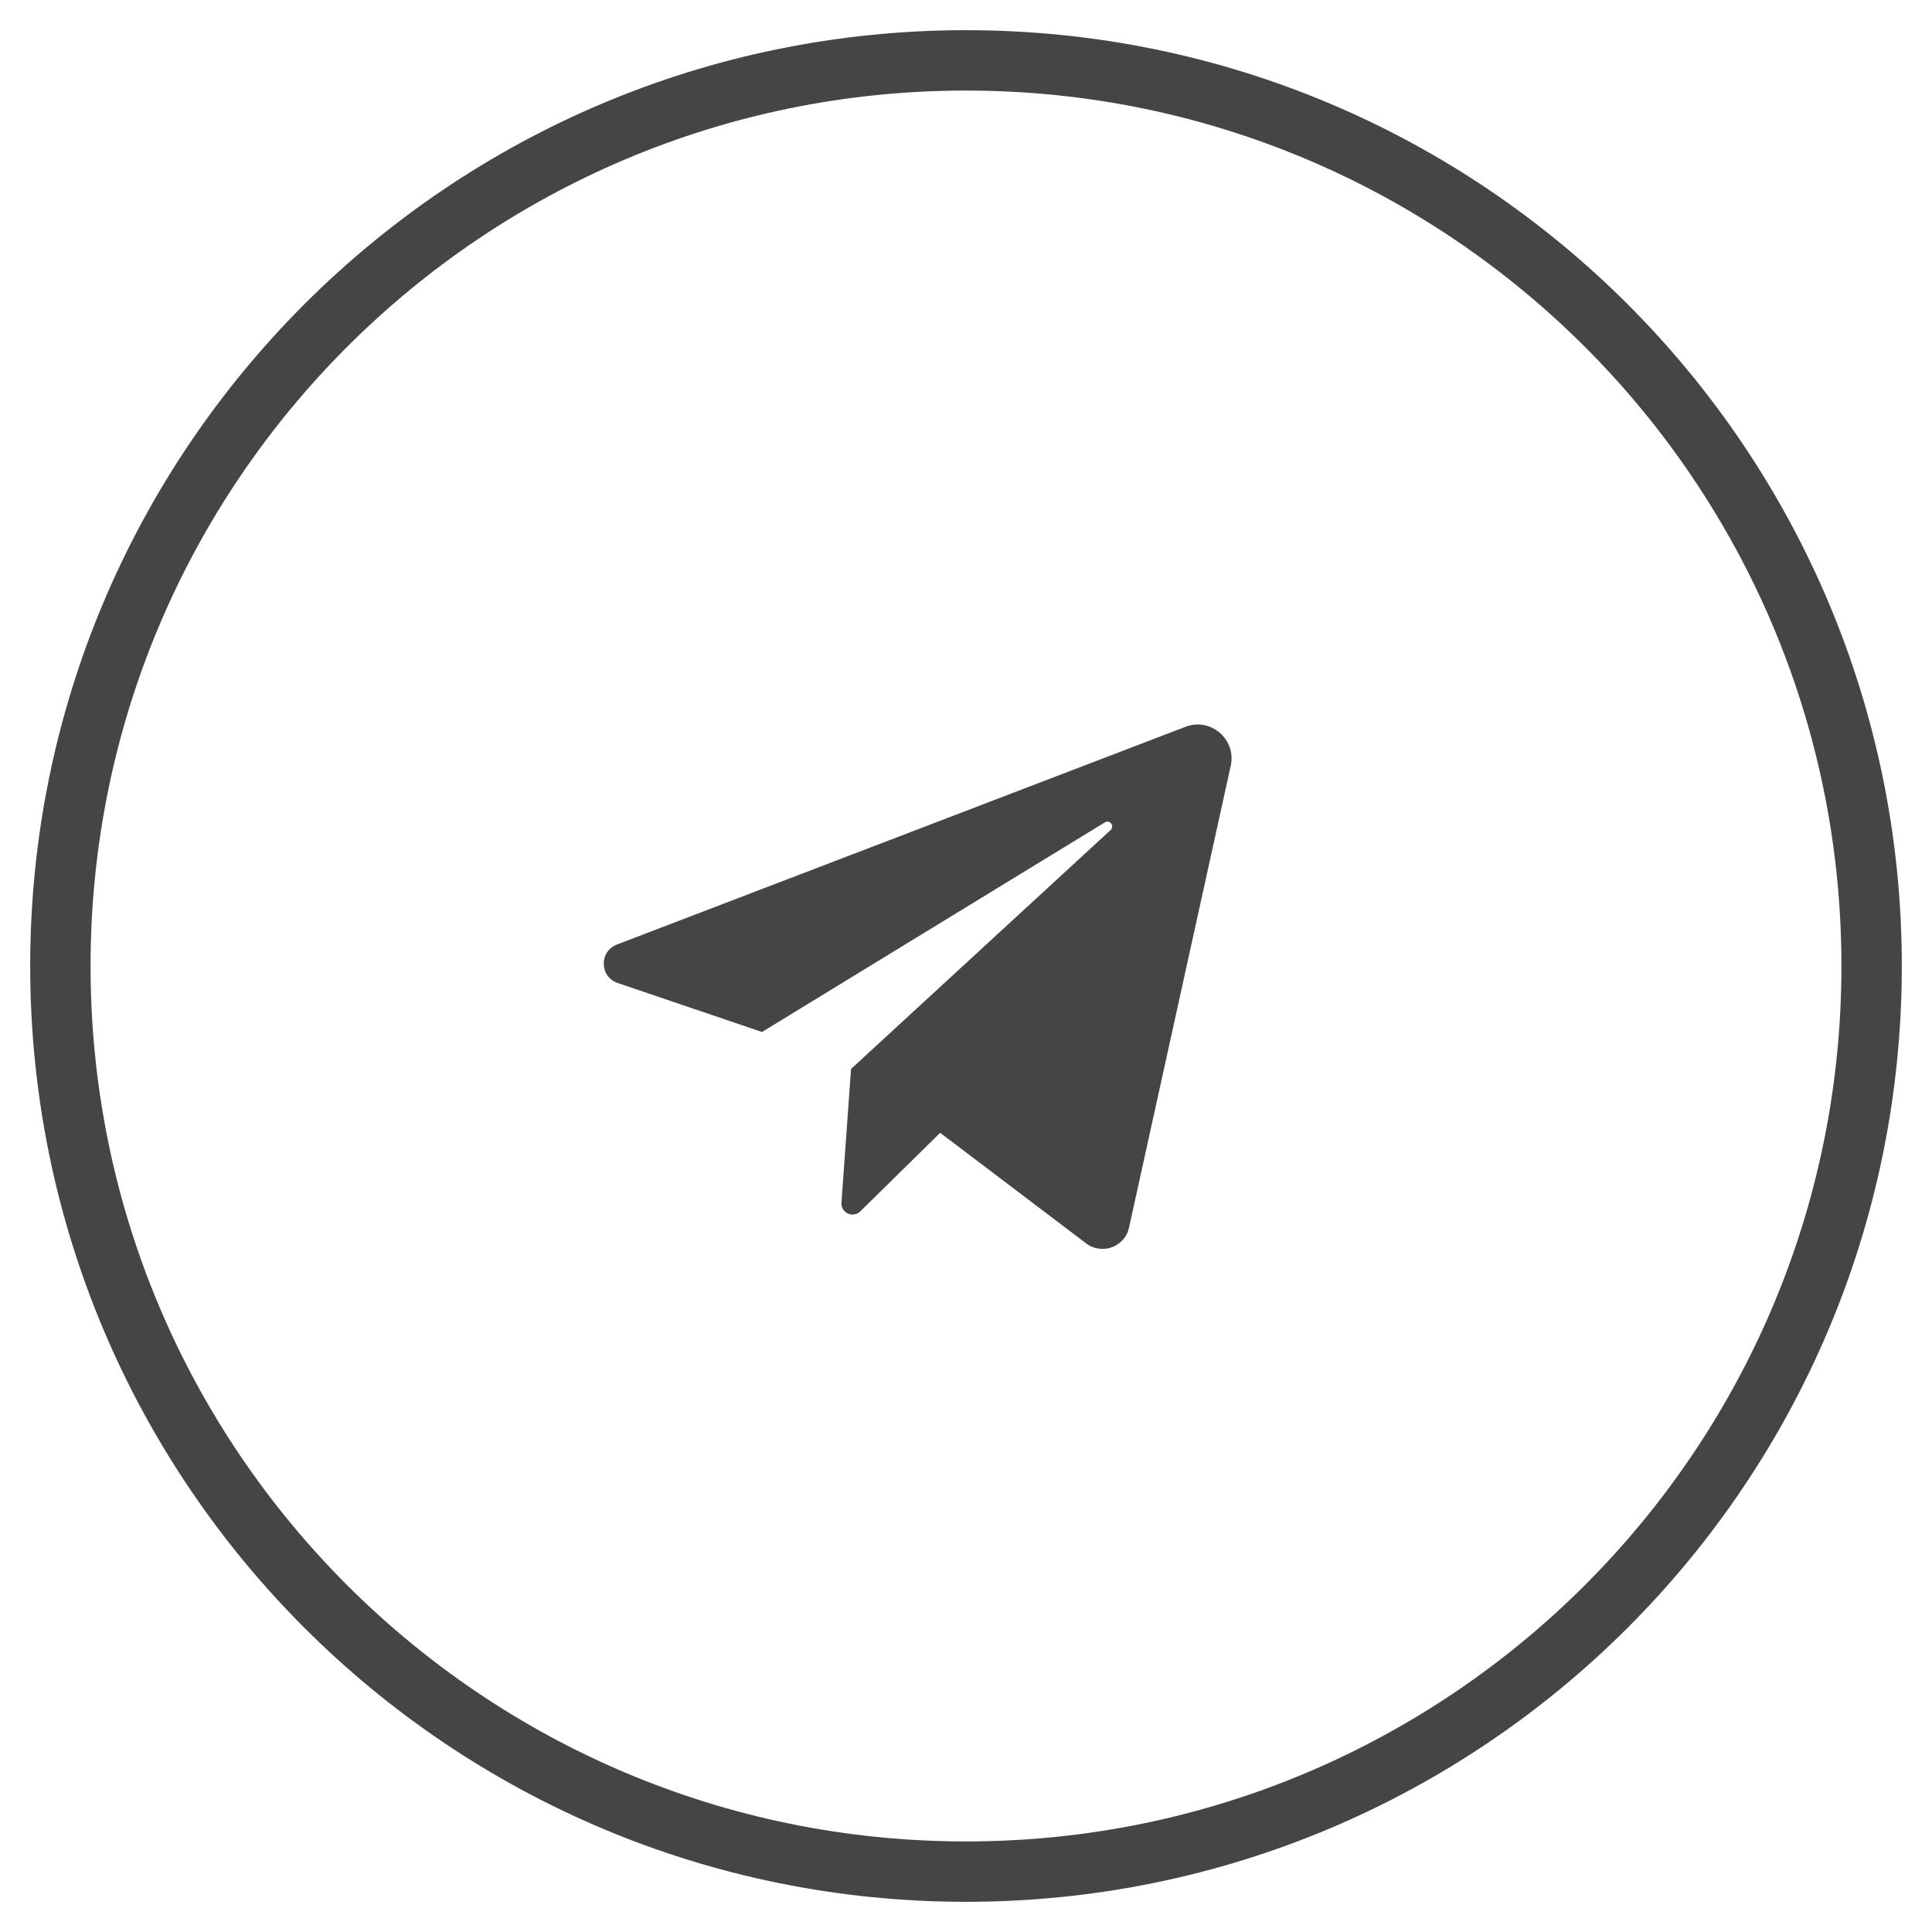 <?xml version="1.0" encoding="UTF-8"?> <svg xmlns="http://www.w3.org/2000/svg" width="32" height="32" viewBox="0 0 32 32" fill="none"><g opacity="0.8"><path d="M16 31C24.284 31 31 24.284 31 16C31 7.716 24.284 1 16 1C7.716 1 1 7.716 1 16C1 24.284 7.716 31 16 31Z" stroke="#171717"></path><path d="M10.229 16.281L12.621 17.093L18.3 13.621C18.382 13.571 18.466 13.683 18.395 13.748L14.096 17.705L13.937 19.921C13.934 19.958 13.943 19.995 13.962 20.027C13.981 20.059 14.009 20.084 14.043 20.1C14.076 20.116 14.114 20.121 14.151 20.114C14.187 20.108 14.221 20.091 14.248 20.065L15.572 18.763L17.991 20.595C18.252 20.792 18.63 20.653 18.7 20.334L20.385 12.683C20.481 12.247 20.053 11.878 19.636 12.038L10.217 15.645C9.922 15.758 9.93 16.179 10.229 16.281Z" fill="#171717"></path></g></svg> 